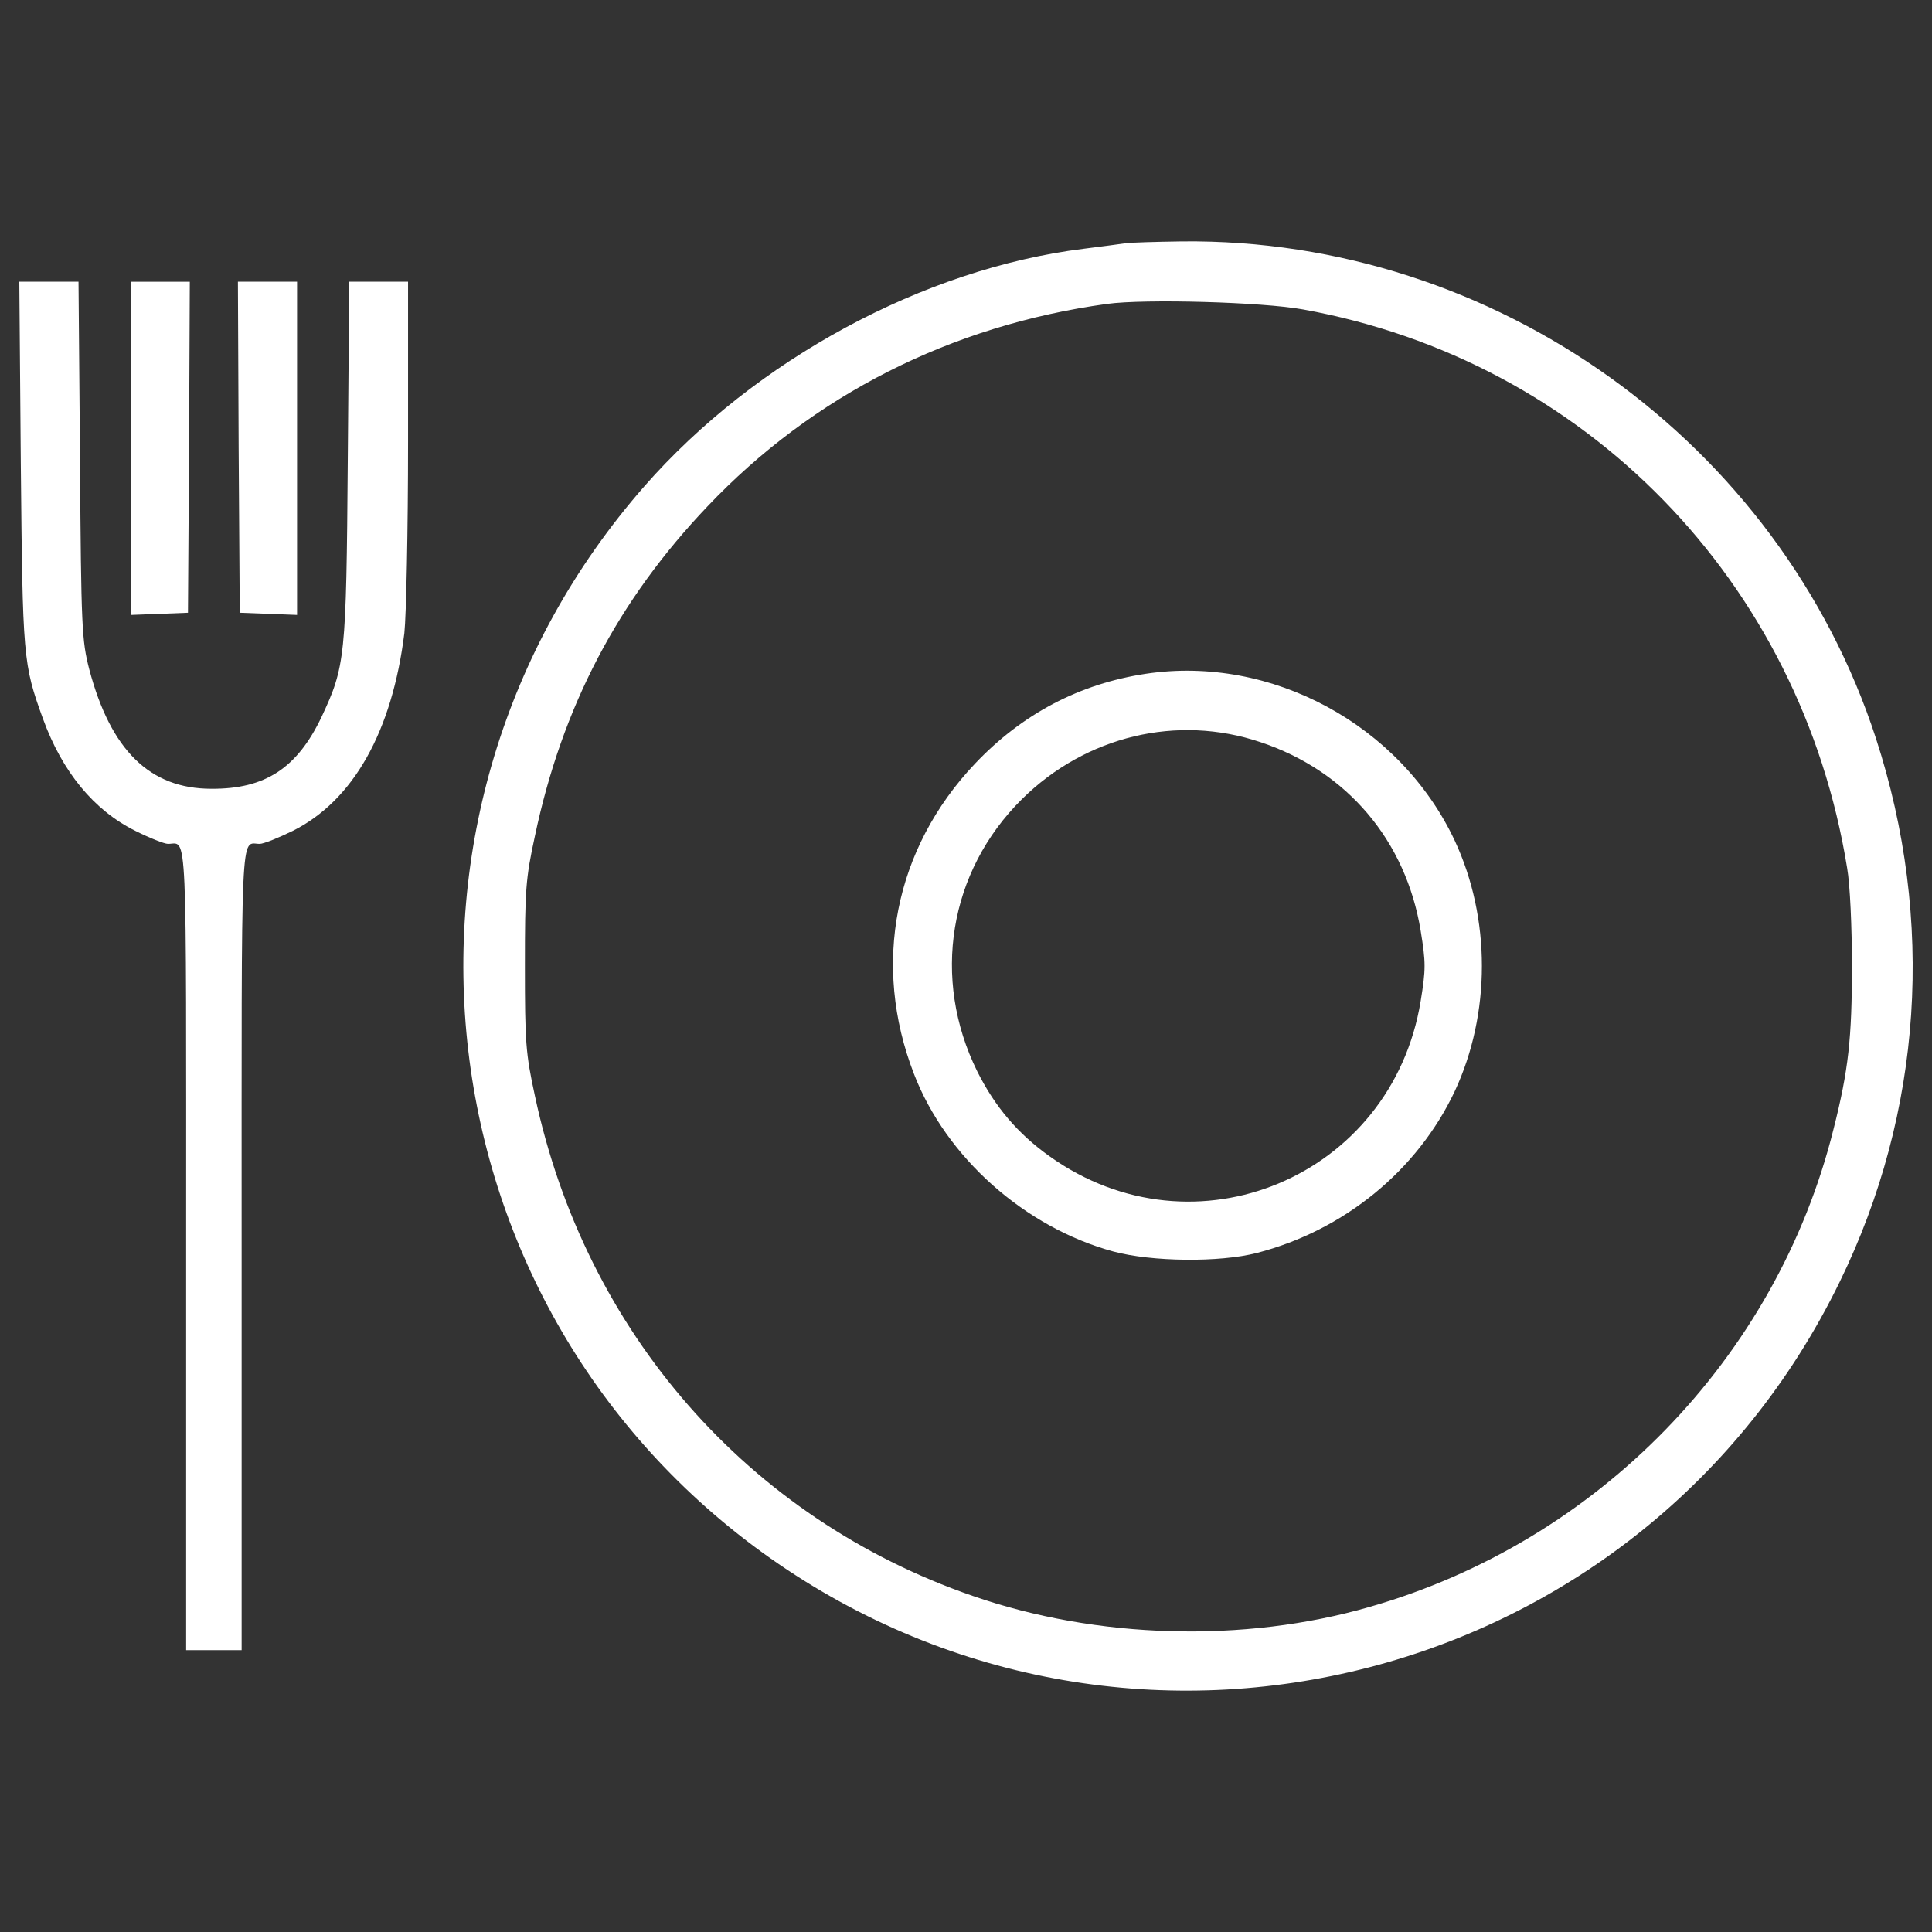 <?xml version="1.0" encoding="utf-8"?>
<!DOCTYPE svg PUBLIC "-//W3C//DTD SVG 1.1//EN" "http://www.w3.org/Graphics/SVG/1.1/DTD/svg11.dtd">
<svg style="fill:#fff" version="1.1" xmlns="http://www.w3.org/2000/svg" xmlns:xlink="http://www.w3.org/1999/xlink" x="0px" y="0px" viewBox="0 0 1000 1000" enable-background="new 0 0 1000 1000" xml:space="preserve">
<rect x="0" y="0" width="1000" height="1000" fill="#333333" stroke="none"/>
<g><g transform="translate(0,511) scale(0.1,-0.1)"><path d="M5825.8,3850.9c-26.8-3.8-124.4-17.2-218.2-28.7c-827-103.4-1698-574.3-2272.3-1229c-1474-1682.7-1173.5-4259.4,650.9-5547.8c1891.4-1332.4,4521.7-654.7,5536.3,1430c428.8,878.7,493.9,1870.3,187.6,2812.2c-499.6,1535.3-1973.7,2590.1-3591.3,2572.9C5984.7,3858.6,5852.6,3854.8,5825.8,3850.9z M6744.7,3508.3c1462.6-264.2,2576.7-1409,2816-2890.7c15.3-86.1,24.9-308.2,24.9-507.3c0-371.4-17.2-537.9-95.7-846.2C9195-1918.9,8272.3-2868.4,7089.3-3207.3c-649-187.6-1412.8-166.5-2056,57.4c-1162,402-2004.3,1364.9-2264.7,2588.2c-47.9,220.2-51.7,277.6-51.7,671.9s3.8,451.8,51.7,671.9c141.7,671.9,430.7,1221.3,894,1707.6C4208.2,3064.1,4922.2,3426,5730.1,3537C5925.4,3563.8,6536,3546.6,6744.7,3508.3z"/><path d="M5931.1,1622.6c-342.7-51.7-639.4-206.7-884.4-465.2c-417.3-440.3-536-1039.5-315.9-1606.2c166.6-432.6,574.3-794.5,1031.8-918.9c199.1-53.6,549.4-57.4,742.8-7.6c451.8,116.8,830.8,426.9,1024.2,836.6c187.6,402,187.6,895.9,0,1297.9C7248.2,1358.5,6580.1,1720.3,5931.1,1622.6z M6524.5,1268.5c448-149.3,752.3-509.2,828.9-976.3c26.8-164.6,26.8-199.1,0-363.7c-149.3-911.2-1171.6-1338.1-1920.1-804c-164.6,116.8-283.3,256.5-375.2,440.3c-237.4,480.5-147.4,1033.8,231.6,1409C5621,1301,6093.8,1414,6524.5,1268.5z"/><path d="M107.7,2710c9.6-1008.8,11.5-1035.7,114.9-1320.9c99.6-273.7,262.3-472.8,478.6-580c72.7-36.4,149.3-67,168.5-67c101.5,0,93.8,149.3,93.8-2098.1v-2075.1h143.6h143.6v2075.1c0,2247.4-7.7,2098.1,93.8,2098.1c19.1,0,95.7,30.6,170.4,67c314,157,515,515,578.1,1024.2c9.6,88.1,19.1,534.1,19.1,989.7v828.9h-151.2h-153.1l-7.7-922.7c-7.7-1026.1-13.4-1068.2-135.9-1330.5c-126.3-264.2-291-373.3-570.5-371.4c-317.8,0-520.7,199.1-631.7,618.3c-38.3,149.3-42.1,210.6-47.9,1083.5l-7.7,922.7H253.1H100L107.7,2710z"/><path d="M676.2,2790.4V1927l149.3,5.7l147.4,5.7l5.7,857.6l3.8,855.7H829.4H676.2V2790.4z"/><path d="M1235.2,2796.1l5.7-857.6l149.3-5.7l147.4-5.7v863.4v861.5h-153.1h-153.1L1235.2,2796.1z"/></g></g>
</svg>